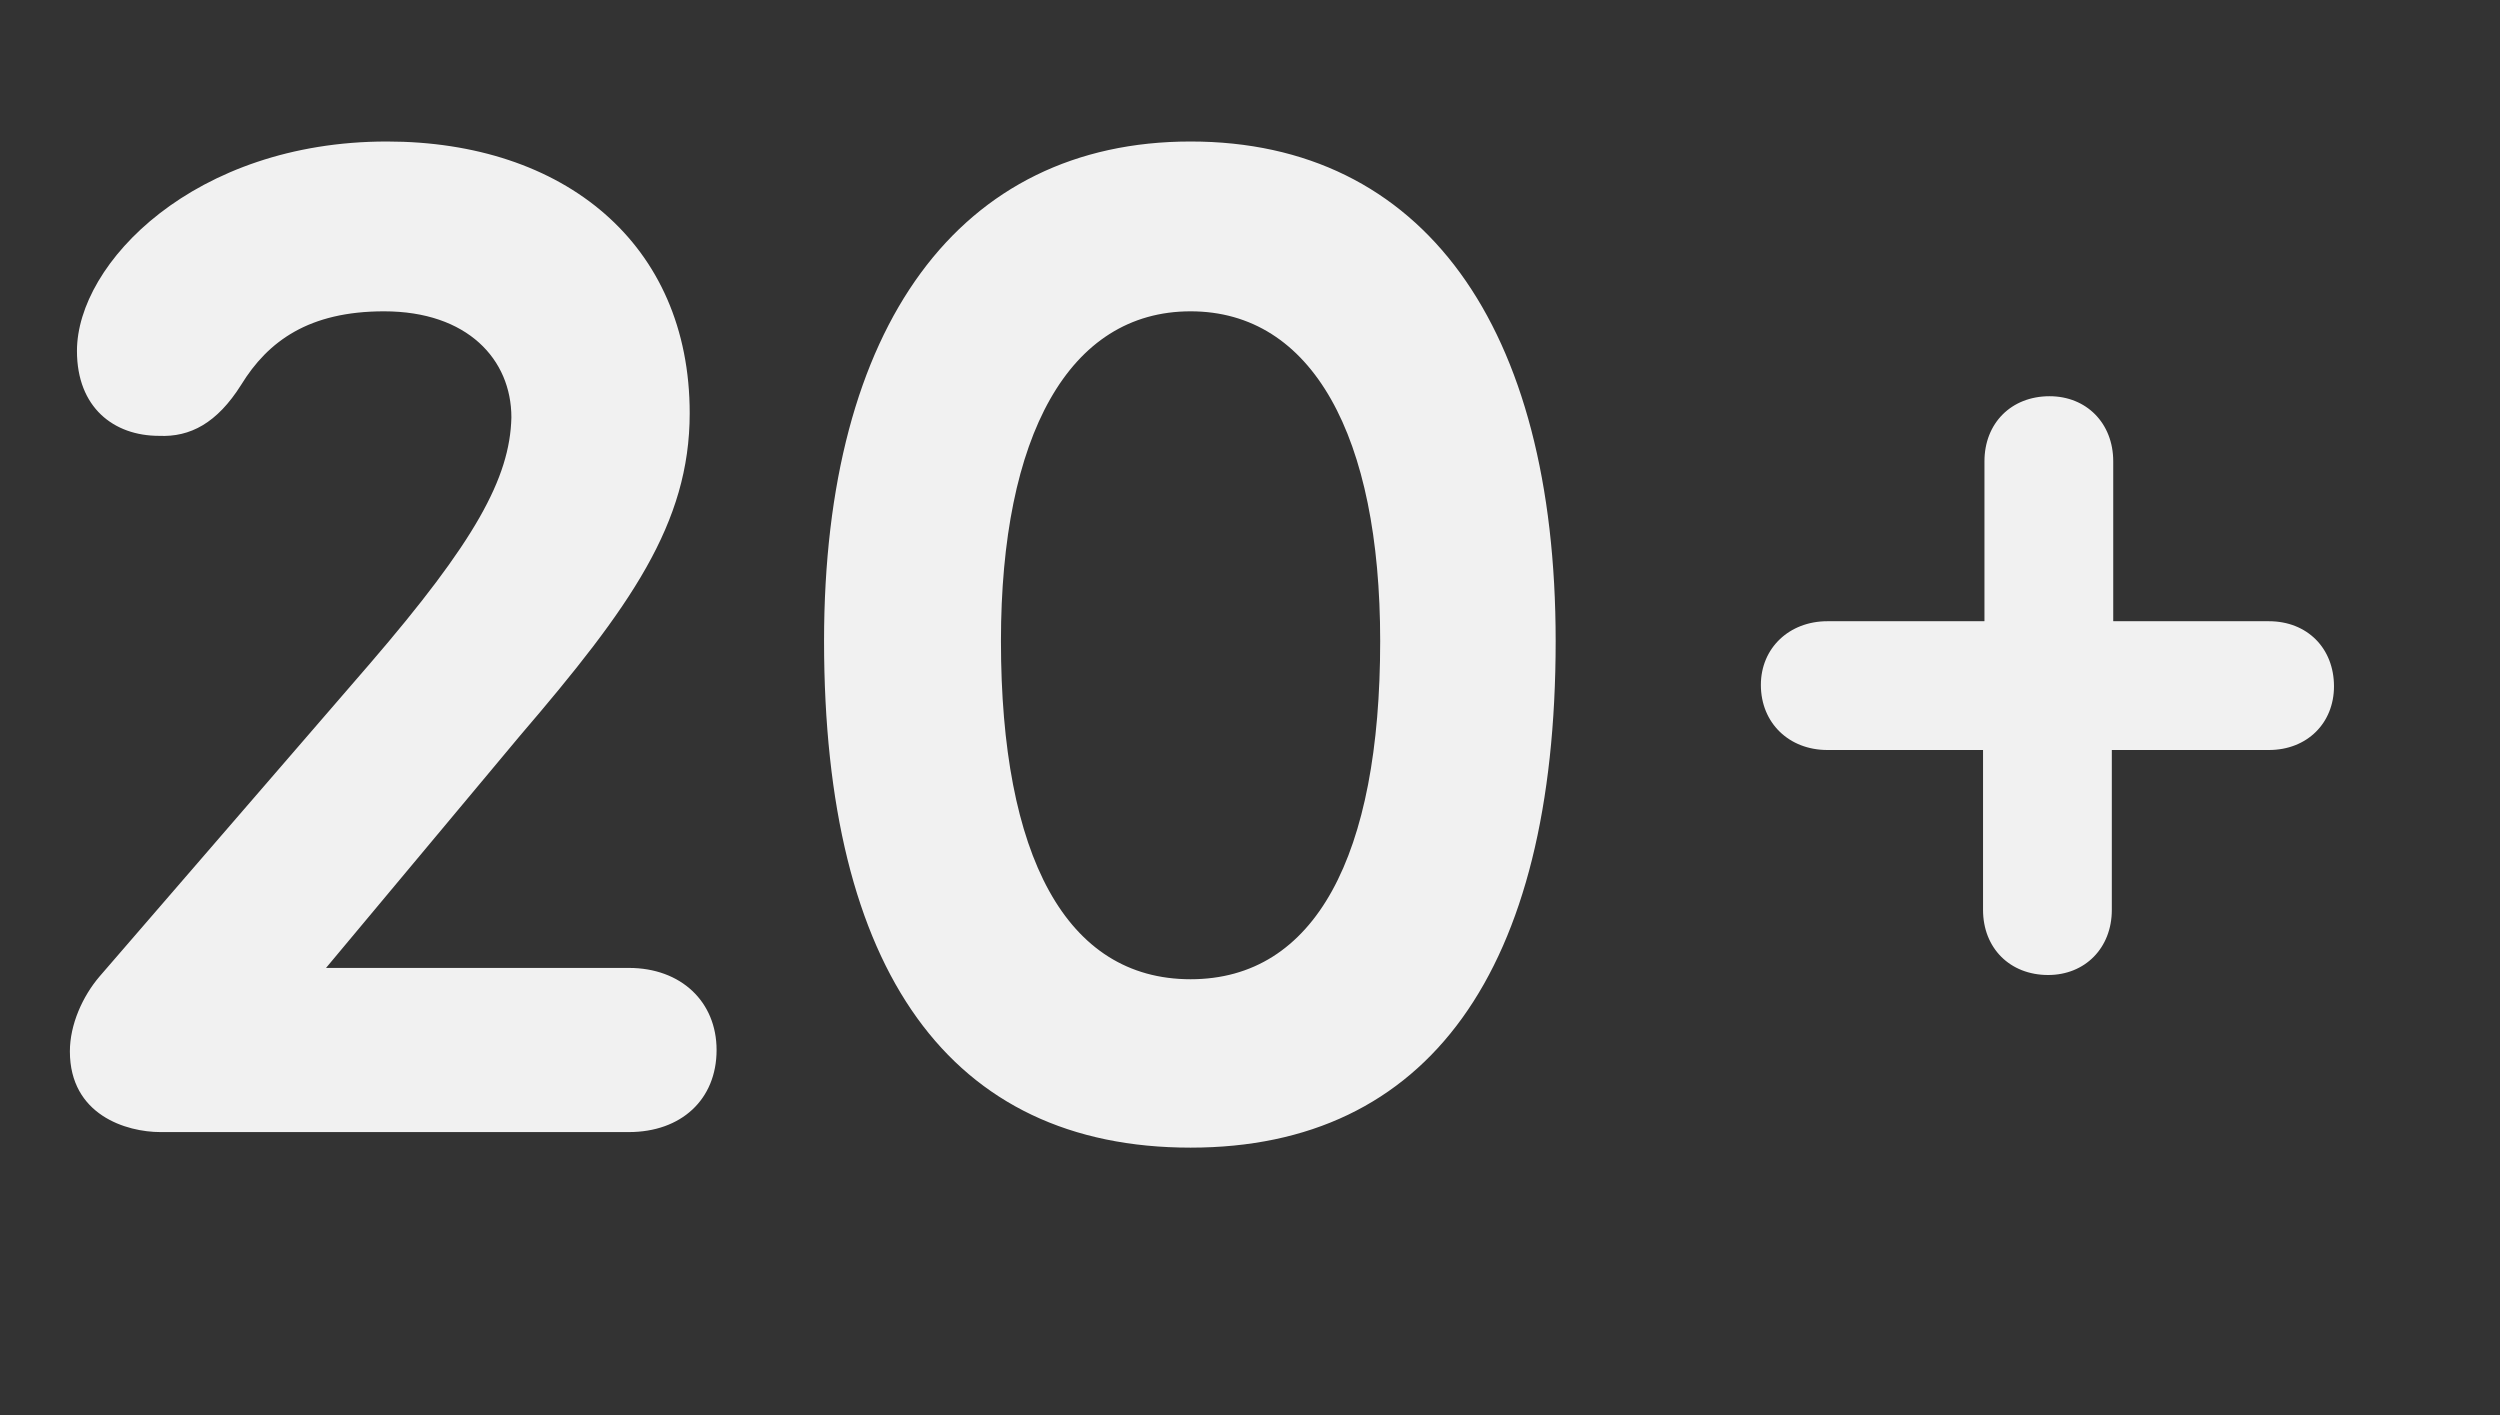 <svg width="106" height="60" viewBox="0 0 106 60" fill="none" xmlns="http://www.w3.org/2000/svg">
<rect x="0" y="0" width="106" height="60" fill="#333333" stroke="none"/>
<path d="M4.223 41.4L15.683 28.14C20.123 22.98 21.623 20.28 21.683 17.7C21.683 15.24 19.823 13.2 16.283 13.2C13.103 13.2 11.363 14.46 10.223 16.32C9.203 17.94 8.063 18.54 6.743 18.48C4.823 18.48 3.263 17.28 3.263 14.88C3.263 11.16 8.243 6 16.403 6C23.903 6 29.243 10.32 29.243 17.52C29.243 22.2 26.723 25.74 22.043 31.2L13.823 41.04H26.663C28.883 41.04 30.383 42.48 30.383 44.52C30.383 46.62 28.883 48 26.663 48H6.803C5.363 48 2.963 47.28 2.963 44.58C2.963 43.44 3.503 42.24 4.223 41.4ZM50.48 6C60.32 6 65.96 13.8 65.96 27.18C65.96 41.16 60.56 48.66 50.48 48.66C40.28 48.66 34.94 41.16 34.94 27.18C34.94 13.8 40.7 6 50.48 6ZM50.48 13.2C45.32 13.2 42.44 18.48 42.44 27.18C42.44 36.3 45.2 41.52 50.48 41.52C55.76 41.52 58.52 36.3 58.52 27.18C58.52 18.48 55.64 13.2 50.48 13.2ZM89.601 26.34H96.201C97.821 26.34 98.961 27.48 98.961 29.1C98.961 30.66 97.821 31.8 96.201 31.8H89.541V38.58C89.541 40.2 88.401 41.34 86.841 41.34C85.221 41.34 84.081 40.2 84.081 38.58V31.8H77.481C75.861 31.8 74.661 30.66 74.661 29.04C74.661 27.48 75.861 26.34 77.481 26.34H84.141V19.56C84.141 17.94 85.281 16.8 86.901 16.8C88.461 16.8 89.601 17.94 89.601 19.56V26.34Z" fill="white" fill-opacity="0.93"/>
</svg>
